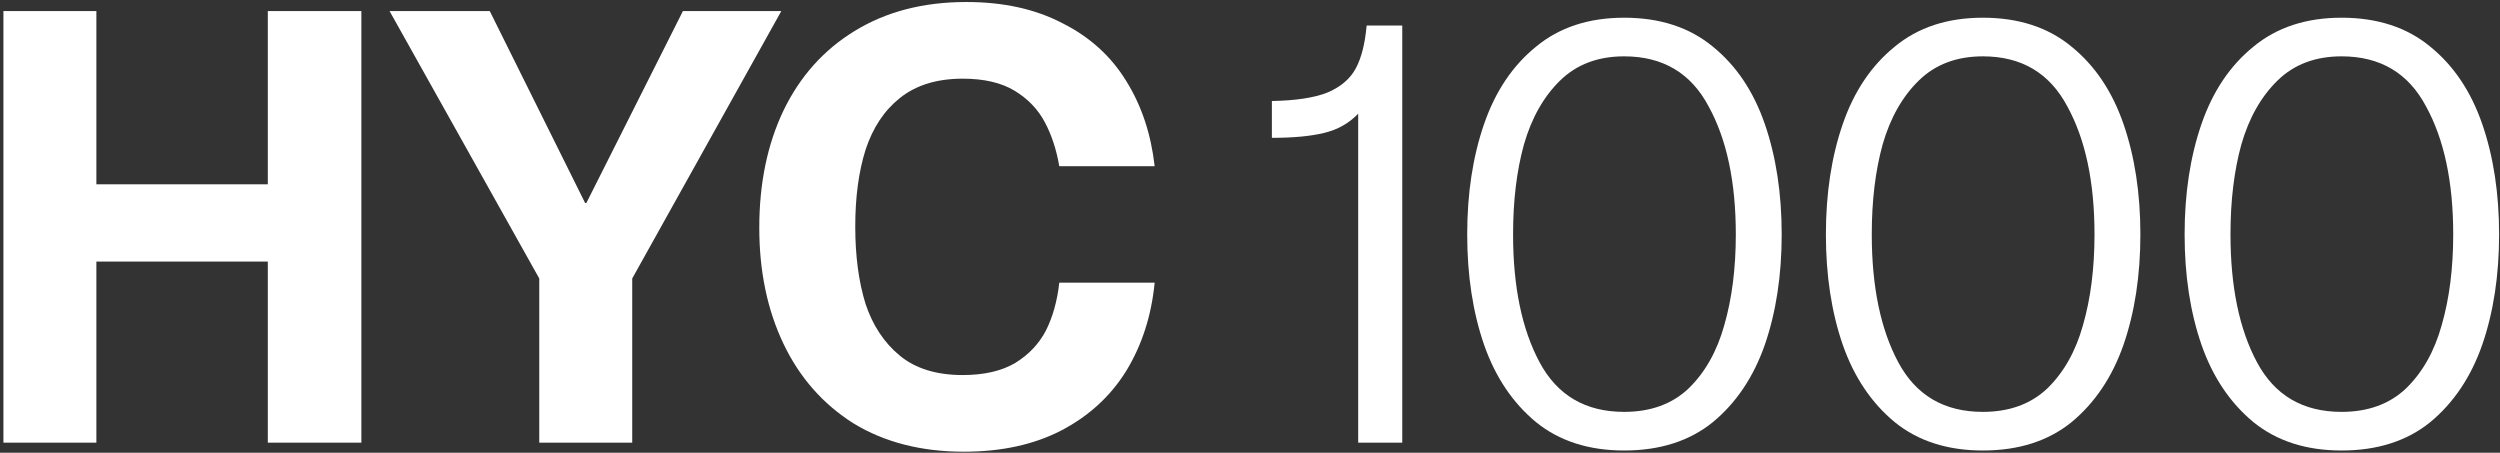 <svg width="497" height="90" viewBox="0 0 497 90" fill="none" xmlns="http://www.w3.org/2000/svg">
<rect x="0" y="0" width="497" height="90" fill="#333333" stroke="none"/>
<path d="M465.501 89.56C458.461 89.56 452.621 87.68 447.981 83.92C443.341 80.08 439.901 74.96 437.661 68.56C435.421 62.08 434.301 54.76 434.301 46.6C434.301 38.44 435.421 31.12 437.661 24.64C439.901 18.16 443.341 13.04 447.981 9.28C452.621 5.44 458.461 3.52 465.501 3.52C472.621 3.52 478.501 5.44 483.141 9.28C487.781 13.04 491.221 18.16 493.461 24.64C495.701 31.12 496.821 38.44 496.821 46.6C496.821 54.76 495.701 62.08 493.461 68.56C491.221 74.96 487.781 80.08 483.141 83.92C478.501 87.68 472.621 89.56 465.501 89.56ZM465.501 81.88C470.781 81.88 475.061 80.32 478.341 77.2C481.621 74 483.981 69.8 485.421 64.6C486.941 59.32 487.701 53.32 487.701 46.6C487.701 36.2 485.901 27.72 482.301 21.16C478.781 14.52 473.181 11.2 465.501 11.2C460.301 11.2 456.061 12.8 452.781 16C449.501 19.2 447.101 23.44 445.581 28.72C444.141 33.92 443.421 39.88 443.421 46.6C443.421 57 445.181 65.48 448.701 72.04C452.221 78.6 457.821 81.88 465.501 81.88Z" fill="white"/>
<path d="M394.188 89.56C387.148 89.56 381.308 87.68 376.668 83.92C372.028 80.08 368.588 74.96 366.348 68.56C364.108 62.08 362.988 54.76 362.988 46.6C362.988 38.44 364.108 31.12 366.348 24.64C368.588 18.16 372.028 13.04 376.668 9.28C381.308 5.44 387.148 3.52 394.188 3.52C401.308 3.52 407.188 5.44 411.828 9.28C416.468 13.04 419.908 18.16 422.148 24.64C424.388 31.12 425.508 38.44 425.508 46.6C425.508 54.76 424.388 62.08 422.148 68.56C419.908 74.96 416.468 80.08 411.828 83.92C407.188 87.68 401.308 89.56 394.188 89.56ZM394.188 81.88C399.468 81.88 403.748 80.32 407.028 77.2C410.308 74 412.668 69.8 414.108 64.6C415.628 59.32 416.388 53.32 416.388 46.6C416.388 36.2 414.588 27.72 410.988 21.16C407.468 14.52 401.868 11.2 394.188 11.2C388.988 11.2 384.748 12.8 381.468 16C378.188 19.2 375.788 23.44 374.268 28.72C372.828 33.92 372.108 39.88 372.108 46.6C372.108 57 373.868 65.48 377.388 72.04C380.908 78.6 386.508 81.88 394.188 81.88Z" fill="white"/>
<path d="M322.88 89.56C315.84 89.56 310 87.68 305.36 83.92C300.72 80.08 297.28 74.96 295.04 68.56C292.8 62.08 291.68 54.76 291.68 46.6C291.68 38.44 292.8 31.12 295.04 24.64C297.28 18.16 300.72 13.04 305.36 9.28C310 5.44 315.84 3.52 322.88 3.52C330 3.52 335.88 5.44 340.52 9.28C345.16 13.04 348.6 18.16 350.84 24.64C353.08 31.12 354.2 38.44 354.2 46.6C354.2 54.76 353.08 62.08 350.84 68.56C348.6 74.96 345.16 80.08 340.52 83.92C335.88 87.68 330 89.56 322.88 89.56ZM322.88 81.88C328.16 81.88 332.44 80.32 335.72 77.2C339 74 341.36 69.8 342.8 64.6C344.32 59.32 345.08 53.32 345.08 46.6C345.08 36.2 343.28 27.72 339.68 21.16C336.16 14.52 330.56 11.2 322.88 11.2C317.68 11.2 313.44 12.8 310.16 16C306.88 19.2 304.48 23.44 302.96 28.72C301.52 33.92 300.8 39.88 300.8 46.6C300.8 57 302.56 65.48 306.08 72.04C309.6 78.6 315.2 81.88 322.88 81.88Z" fill="white"/>
<path d="M270.008 22.6C268.168 24.52 265.888 25.8 263.168 26.44C260.528 27.08 257.088 27.4 252.848 27.4V20.08C257.568 20 261.248 19.44 263.888 18.4C266.528 17.28 268.408 15.68 269.528 13.6C270.648 11.52 271.368 8.68 271.688 5.08H278.768V88H270.008V22.6Z" fill="white"/>
<path d="M191.625 89.8C183.145 89.8 175.825 87.92 169.665 84.16C163.585 80.32 158.945 75.04 155.745 68.32C152.545 61.6 150.945 53.92 150.945 45.28C150.945 36.48 152.545 28.72 155.745 22C159.025 15.2 163.745 9.92 169.905 6.16C176.145 2.32 183.545 0.4 192.105 0.4C199.465 0.4 205.825 1.8 211.185 4.6C216.625 7.32 220.865 11.16 223.905 16.12C226.945 21 228.825 26.64 229.545 33.04H210.585C210.025 29.76 209.065 26.84 207.705 24.28C206.345 21.72 204.345 19.64 201.705 18.04C199.065 16.44 195.625 15.64 191.385 15.64C186.265 15.64 182.105 16.92 178.905 19.48C175.785 21.96 173.505 25.4 172.065 29.8C170.705 34.12 170.025 39.2 170.025 45.04C170.025 50.88 170.705 56 172.065 60.4C173.505 64.72 175.785 68.16 178.905 70.72C182.025 73.28 186.185 74.56 191.385 74.56C195.625 74.56 199.105 73.76 201.825 72.16C204.545 70.48 206.585 68.32 207.945 65.68C209.305 62.96 210.185 59.8 210.585 56.2H229.545C228.905 62.76 227.025 68.6 223.905 73.72C220.785 78.76 216.465 82.72 210.945 85.6C205.505 88.4 199.065 89.8 191.625 89.8Z" fill="white"/>
<path d="M107.205 55.36L77.445 2.2H97.365L116.325 40.36H116.565L135.765 2.2H155.325L125.685 55.36V88H107.205V55.36Z" fill="white"/>
<path d="M0.68 2.2H19.16V36.64H53.24V2.2H71.84V88H53.24V52H19.16V88H0.68V2.2Z" fill="white"/>
</svg>
